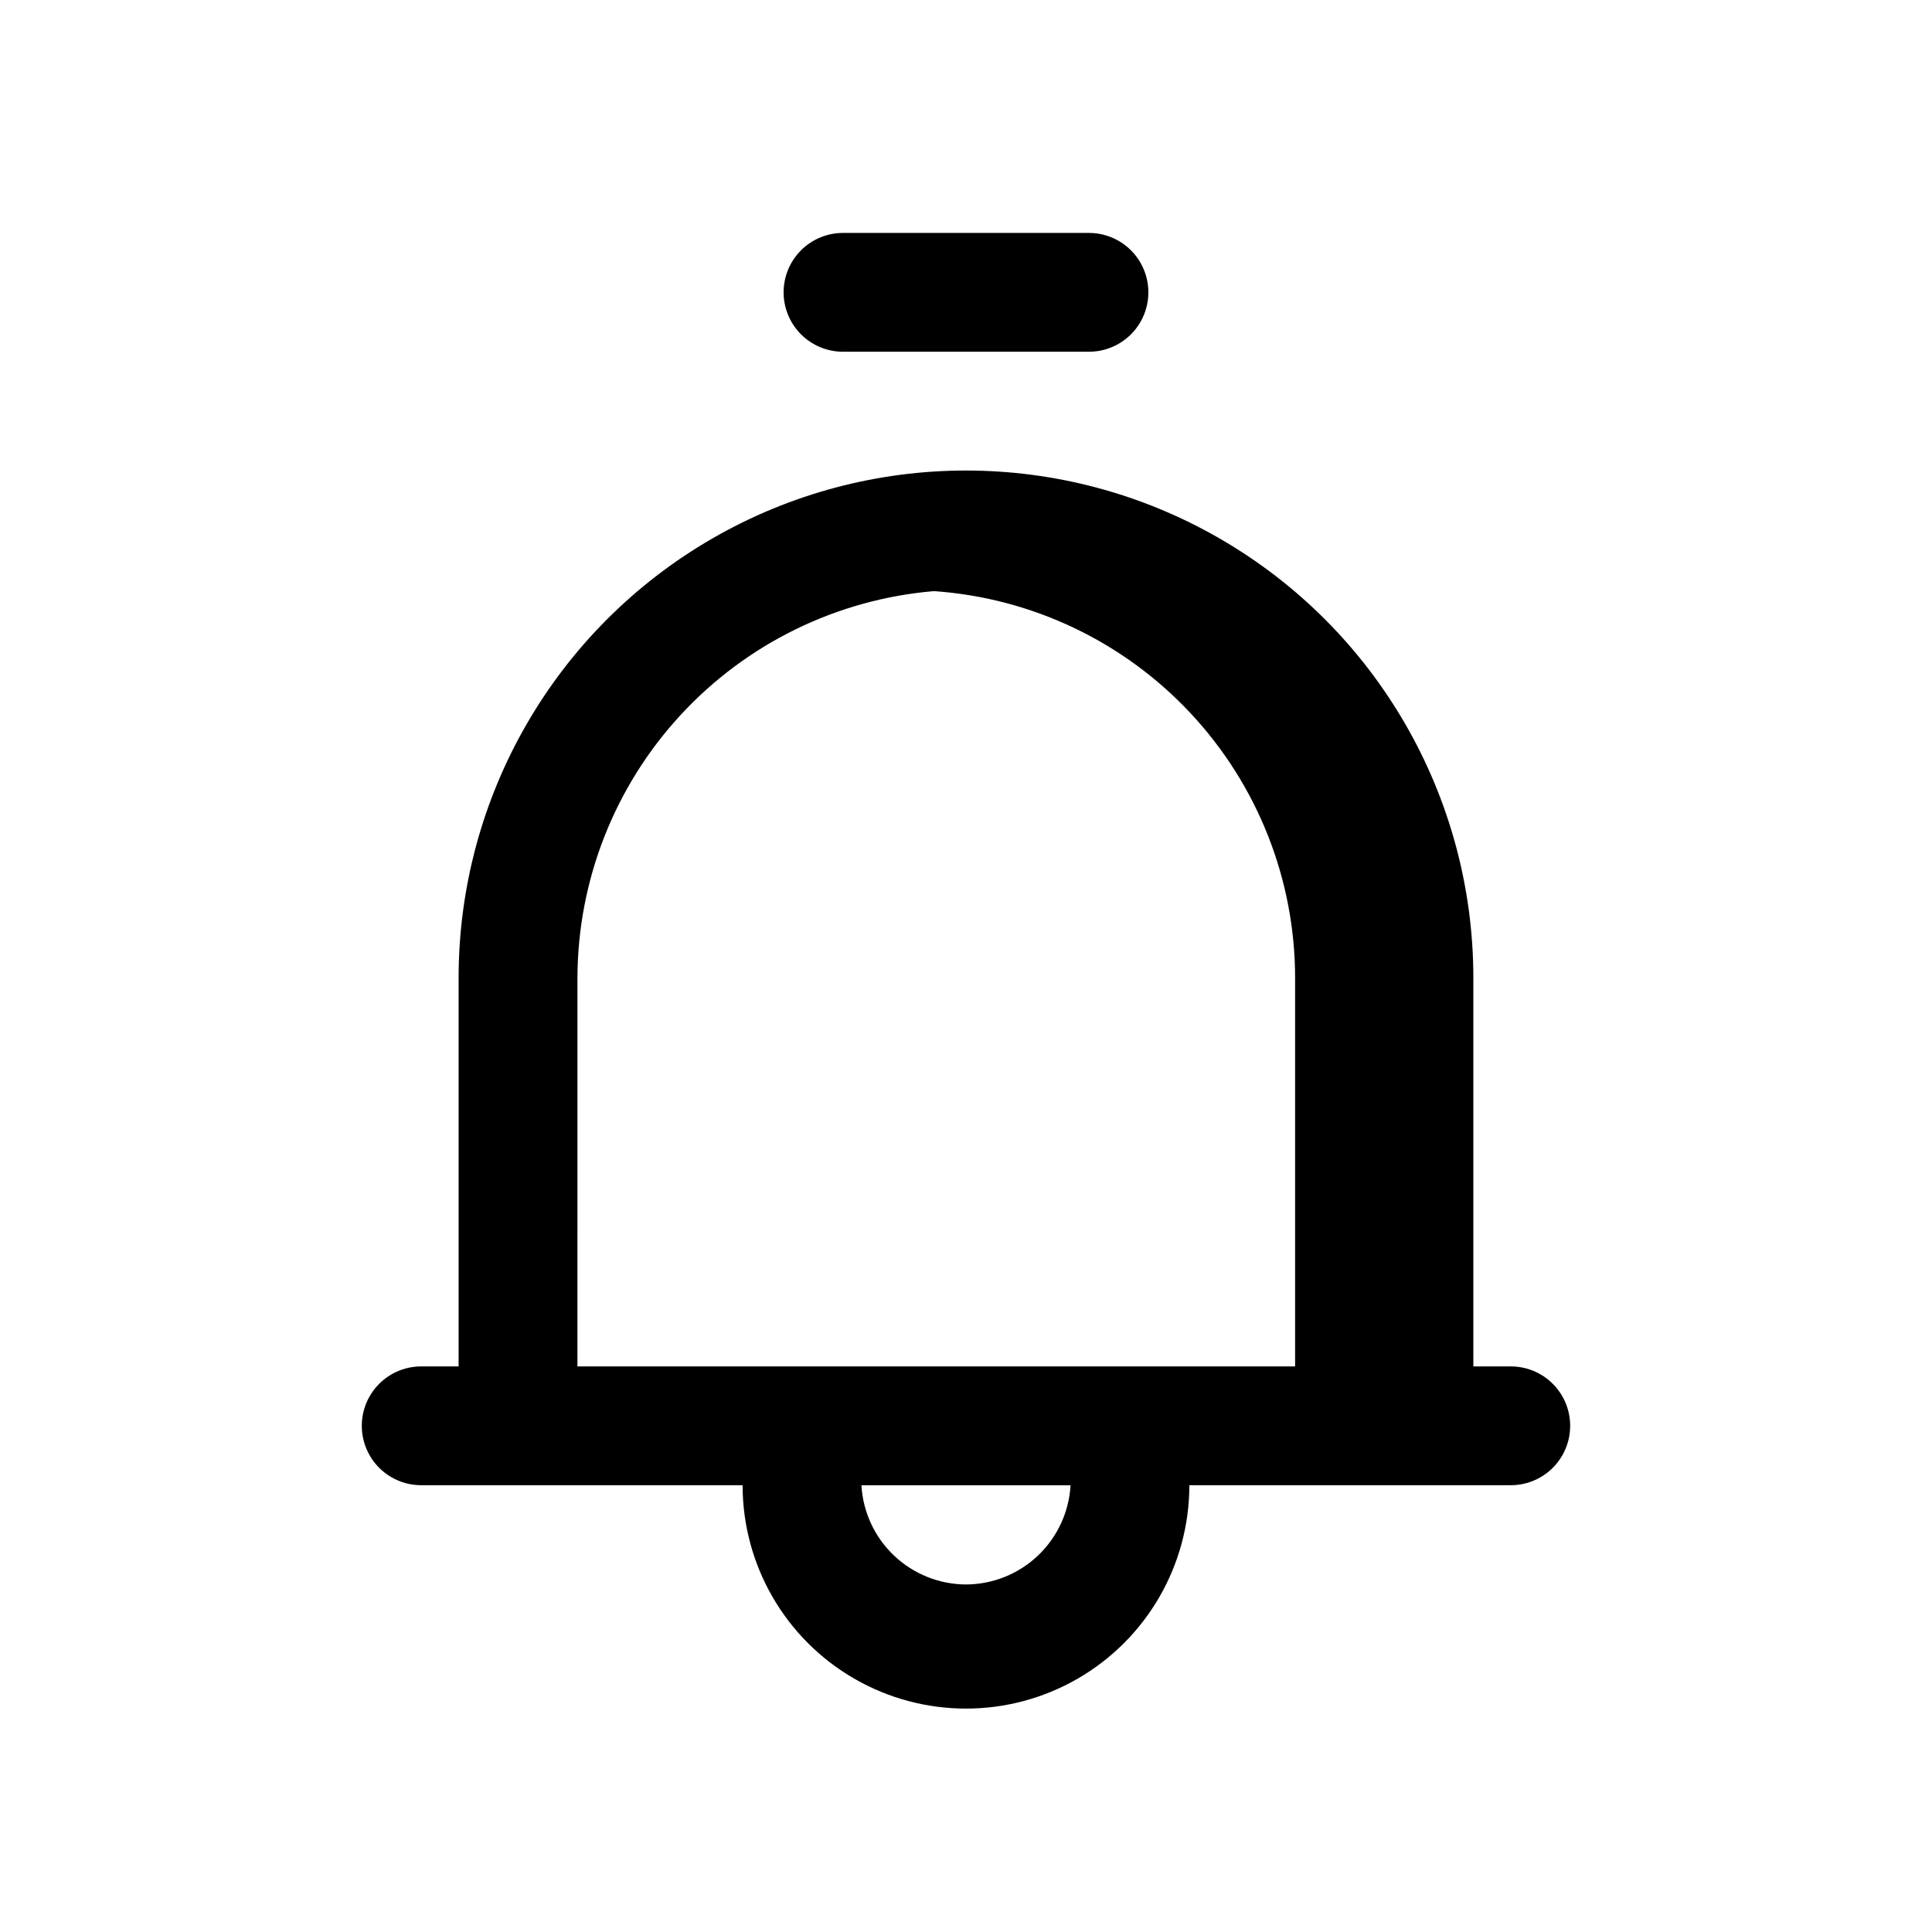 <?xml version="1.0" encoding="UTF-8"?>
<!-- Uploaded to: ICON Repo, www.svgrepo.com, Generator: ICON Repo Mixer Tools -->
<svg fill="#000000" width="800px" height="800px" version="1.1" viewBox="144 144 512 512" xmlns="http://www.w3.org/2000/svg">
 <path d="m544.37 506.11h-9.918v-102.96c0-48.035-25.629-92.426-67.227-116.44-41.602-24.02-92.855-24.02-134.46 0-41.598 24.016-67.227 68.406-67.227 116.44v102.96h-9.918c-5.625 0-10.82 3-13.633 7.871s-2.812 10.875 0 15.746c2.812 4.871 8.008 7.871 13.633 7.871h85.176c0 21.148 11.281 40.691 29.598 51.266 18.316 10.574 40.883 10.574 59.199 0 18.316-10.574 29.598-30.117 29.598-51.266h85.176c5.625 0 10.824-3 13.637-7.871 2.812-4.871 2.812-10.875 0-15.746s-8.012-7.871-13.637-7.871zm-247.34-102.96c0.066-25.805 9.805-50.648 27.297-69.625 17.488-18.973 41.453-30.703 67.168-32.871 25.965 1.793 50.285 13.371 68.051 32.391 17.766 19.023 27.656 44.078 27.672 70.105v102.96h-190.19zm102.97 160.75c-7.102-0.027-13.922-2.766-19.07-7.652-5.148-4.887-8.238-11.555-8.641-18.641h55.418c-0.398 7.086-3.492 13.754-8.641 18.641-5.148 4.887-11.969 7.625-19.066 7.652zm-48.336-342.43c0-4.176 1.66-8.18 4.613-11.133 2.949-2.953 6.957-4.609 11.133-4.609h65.18c5.625 0 10.82 3 13.633 7.871s2.812 10.871 0 15.742c-2.812 4.871-8.008 7.871-13.633 7.871h-65.18c-4.176 0-8.184-1.656-11.133-4.609-2.953-2.953-4.613-6.957-4.613-11.133z"/>
</svg>